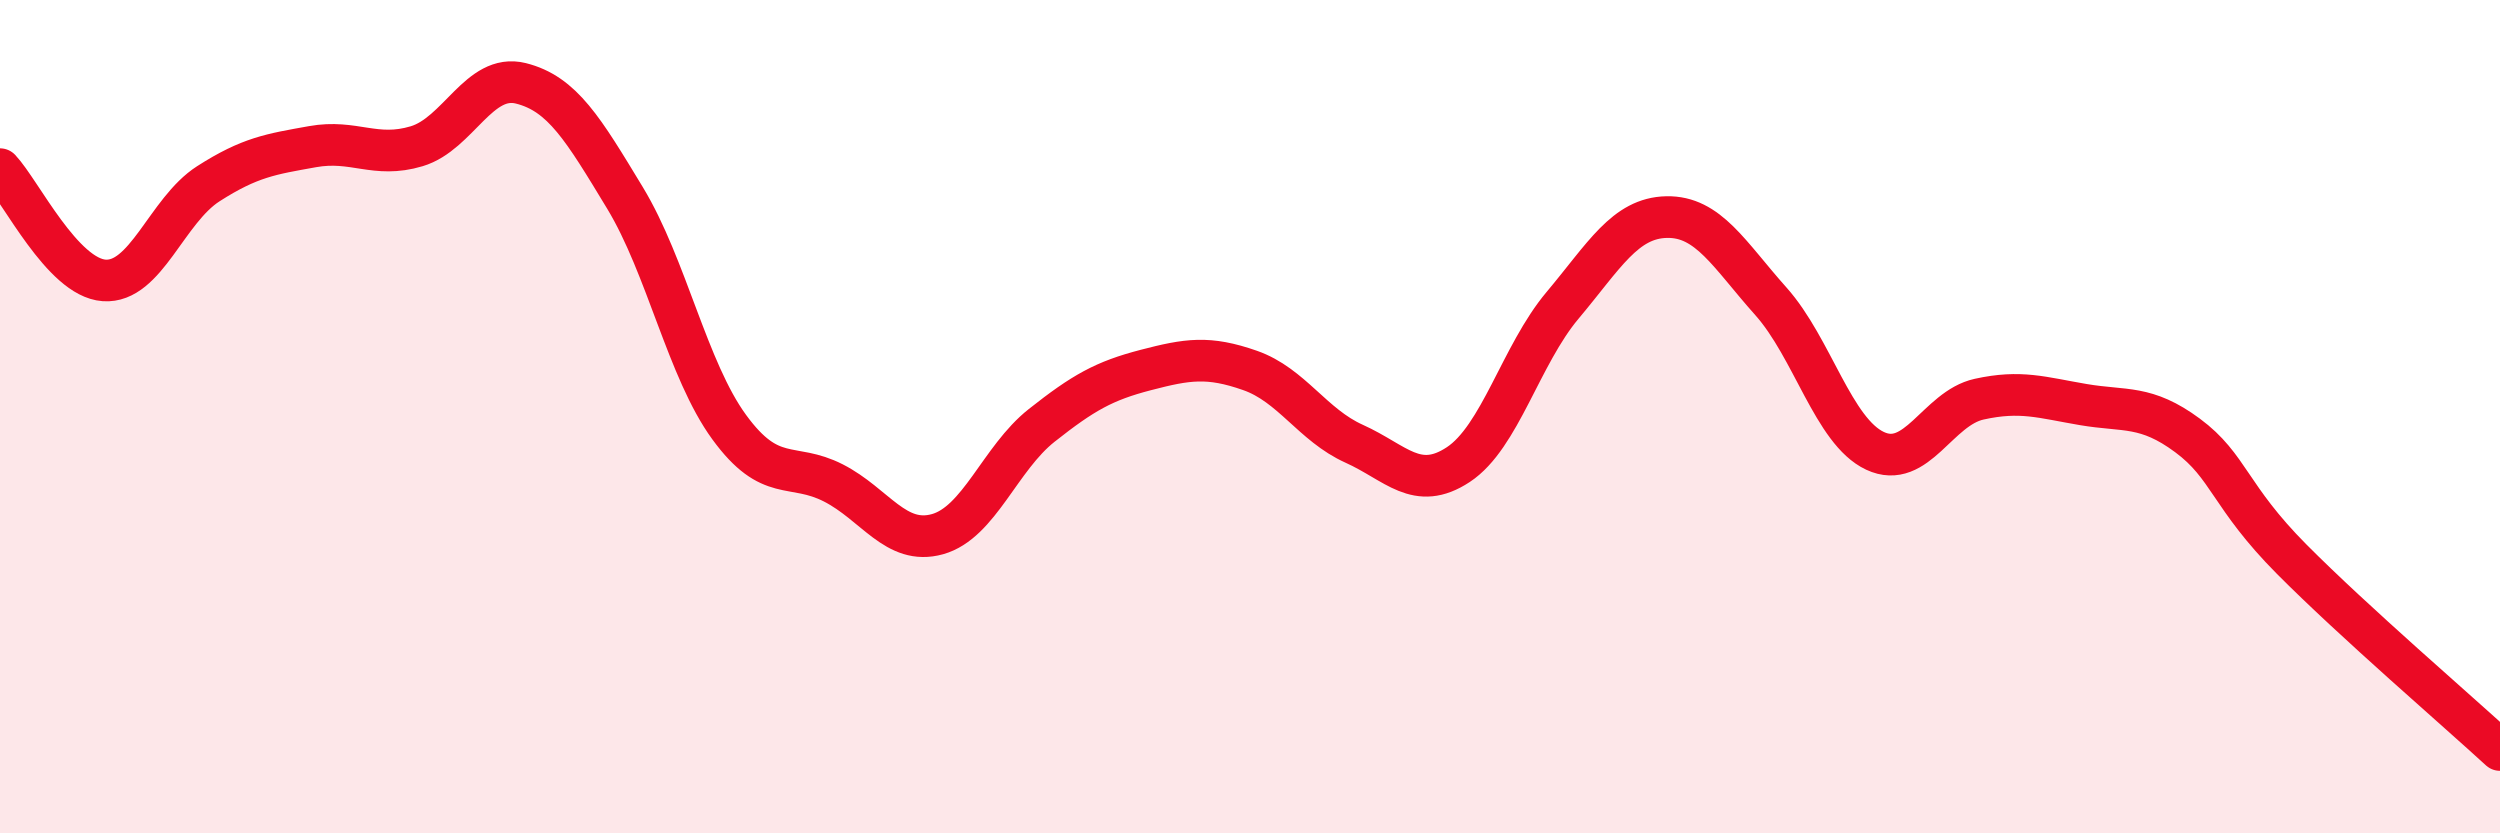 
    <svg width="60" height="20" viewBox="0 0 60 20" xmlns="http://www.w3.org/2000/svg">
      <path
        d="M 0,4.06 C 0.5,4.59 1.5,6.66 2.5,6.73 C 3.5,6.8 4,5.05 5,4.41 C 6,3.77 6.5,3.7 7.5,3.52 C 8.5,3.34 9,3.81 10,3.51 C 11,3.21 11.5,1.75 12.5,2 C 13.5,2.25 14,3.1 15,4.75 C 16,6.4 16.5,8.88 17.5,10.25 C 18.5,11.62 19,11.08 20,11.59 C 21,12.1 21.5,13.1 22.5,12.82 C 23.5,12.54 24,11 25,10.21 C 26,9.42 26.5,9.14 27.5,8.88 C 28.5,8.62 29,8.54 30,8.89 C 31,9.24 31.5,10.2 32.5,10.65 C 33.5,11.1 34,11.81 35,11.15 C 36,10.49 36.5,8.52 37.5,7.33 C 38.5,6.14 39,5.23 40,5.21 C 41,5.19 41.5,6.11 42.5,7.23 C 43.5,8.35 44,10.35 45,10.82 C 46,11.29 46.5,9.8 47.5,9.58 C 48.5,9.36 49,9.54 50,9.71 C 51,9.88 51.5,9.71 52.5,10.45 C 53.5,11.19 53.5,11.91 55,13.42 C 56.5,14.93 59,17.08 60,18L60 20L0 20Z"
        fill="#EB0A25"
        opacity="0.1"
        stroke-linecap="round"
        stroke-linejoin="round"
      />
      <path
        d="M 0,4.06 C 0.5,4.59 1.5,6.66 2.5,6.73 C 3.5,6.8 4,5.05 5,4.41 C 6,3.77 6.5,3.7 7.5,3.52 C 8.5,3.34 9,3.81 10,3.51 C 11,3.21 11.5,1.75 12.5,2 C 13.5,2.25 14,3.1 15,4.75 C 16,6.4 16.5,8.88 17.5,10.25 C 18.5,11.62 19,11.08 20,11.59 C 21,12.1 21.5,13.1 22.5,12.82 C 23.5,12.54 24,11 25,10.21 C 26,9.42 26.5,9.14 27.5,8.88 C 28.5,8.62 29,8.54 30,8.89 C 31,9.24 31.5,10.2 32.5,10.65 C 33.5,11.1 34,11.81 35,11.15 C 36,10.49 36.5,8.52 37.5,7.33 C 38.5,6.14 39,5.23 40,5.21 C 41,5.19 41.5,6.11 42.5,7.23 C 43.5,8.35 44,10.35 45,10.82 C 46,11.29 46.5,9.8 47.5,9.58 C 48.5,9.36 49,9.54 50,9.71 C 51,9.88 51.5,9.71 52.5,10.45 C 53.5,11.19 53.5,11.91 55,13.42 C 56.5,14.93 59,17.08 60,18"
        stroke="#EB0A25"
        stroke-width="1"
        fill="none"
        stroke-linecap="round"
        stroke-linejoin="round"
      />
    </svg>
  
